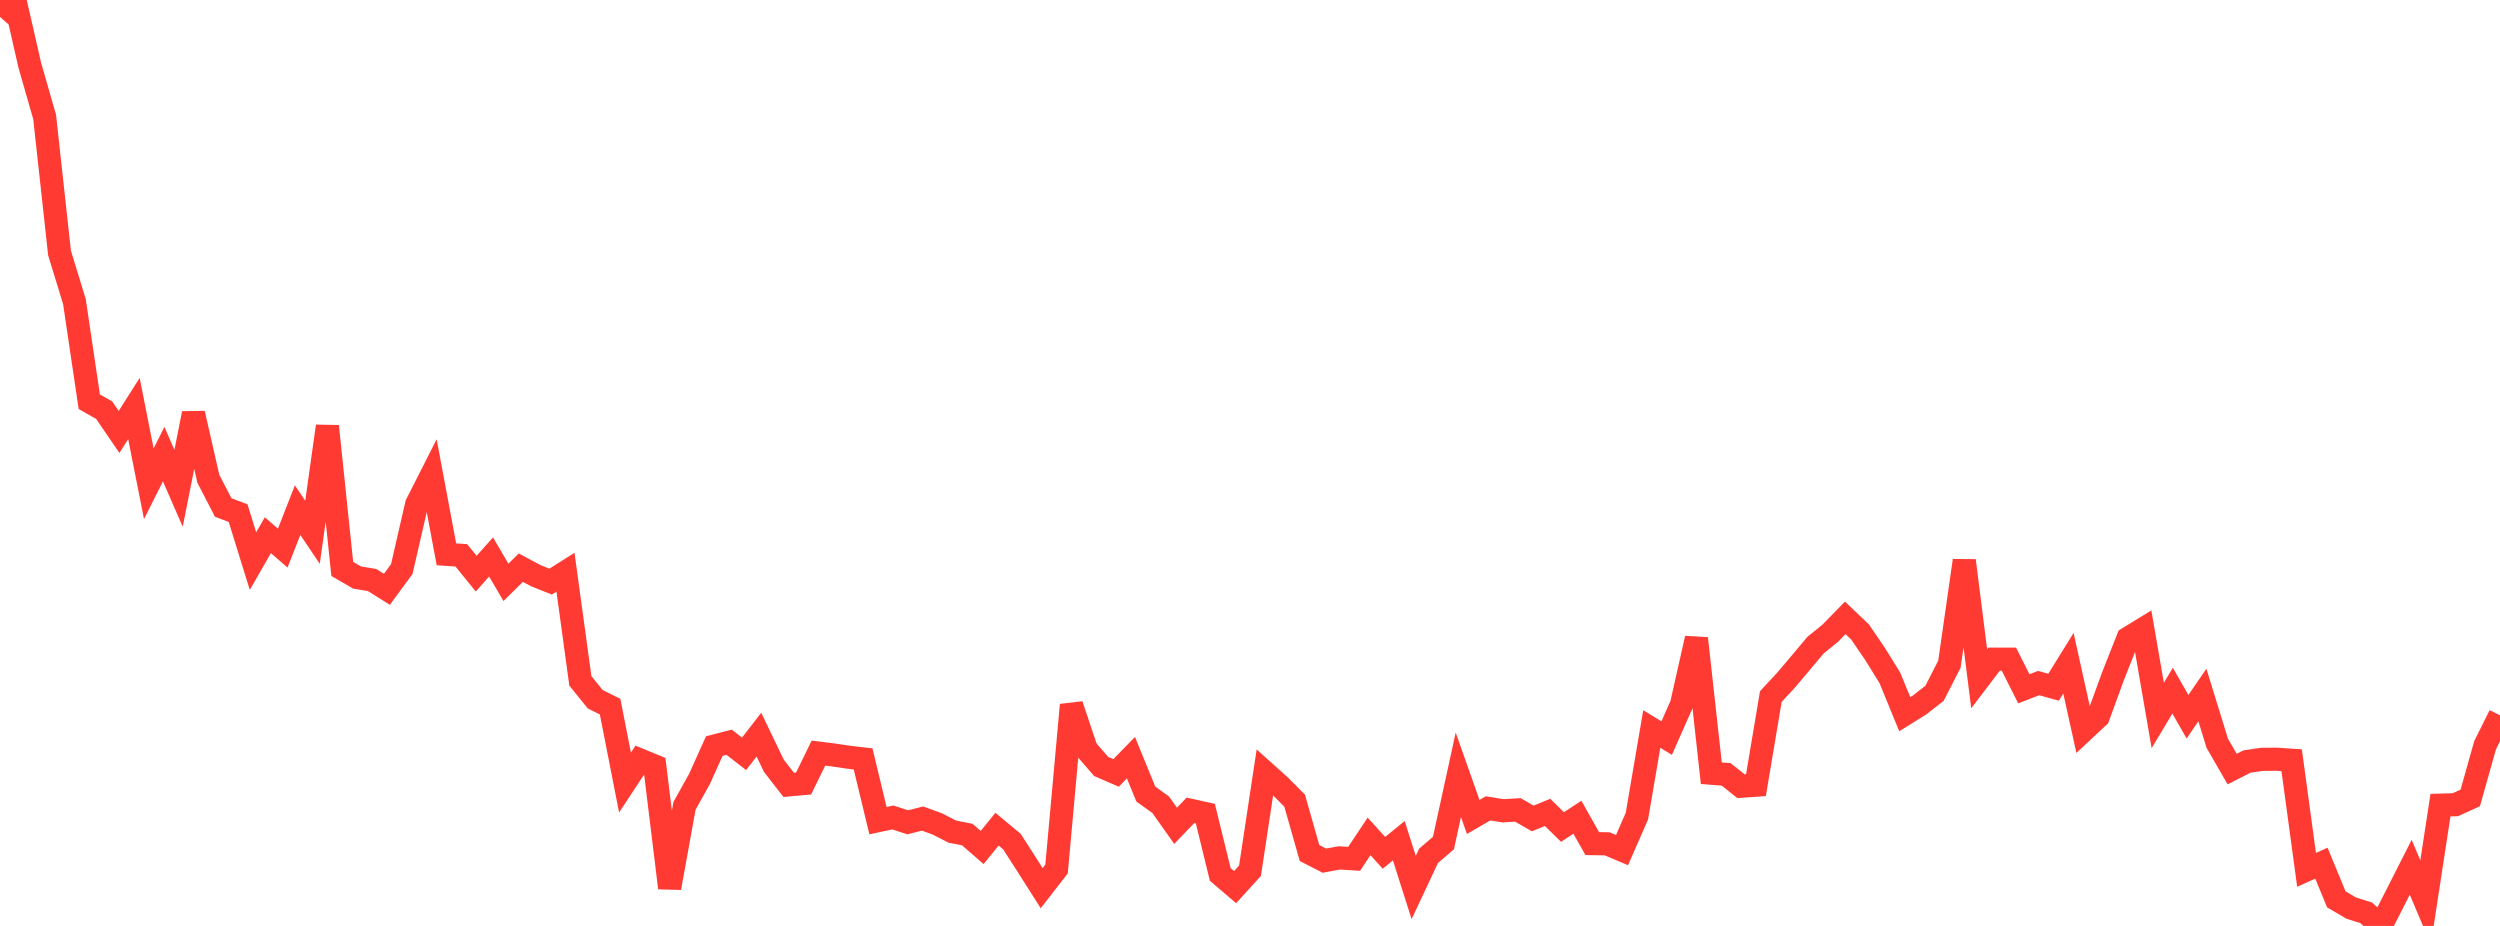 <?xml version="1.0" standalone="no"?>
<!DOCTYPE svg PUBLIC "-//W3C//DTD SVG 1.1//EN" "http://www.w3.org/Graphics/SVG/1.1/DTD/svg11.dtd">

<svg width="135" height="50" viewBox="0 0 135 50" preserveAspectRatio="none" 
  xmlns="http://www.w3.org/2000/svg"
  xmlns:xlink="http://www.w3.org/1999/xlink">


<polyline points="0.0, 0.914 0.804, 0.0 1.607, 3.516 2.411, 6.317 3.214, 13.66 4.018, 16.28 4.821, 21.693 5.625, 22.149 6.429, 23.325 7.232, 22.061 8.036, 26.123 8.839, 24.524 9.643, 26.367 10.446, 22.324 11.25, 25.854 12.054, 27.406 12.857, 27.708 13.661, 30.3 14.464, 28.901 15.268, 29.597 16.071, 27.547 16.875, 28.744 17.679, 23.015 18.482, 30.721 19.286, 31.189 20.089, 31.319 20.893, 31.823 21.696, 30.729 22.5, 27.23 23.304, 25.645 24.107, 29.933 24.911, 29.988 25.714, 30.978 26.518, 30.077 27.321, 31.447 28.125, 30.655 28.929, 31.086 29.732, 31.408 30.536, 30.898 31.339, 36.765 32.143, 37.759 32.946, 38.159 33.75, 42.256 34.554, 41.037 35.357, 41.367 36.161, 47.948 36.964, 43.513 37.768, 42.073 38.571, 40.289 39.375, 40.081 40.179, 40.707 40.982, 39.671 41.786, 41.347 42.589, 42.383 43.393, 42.311 44.196, 40.667 45.0, 40.767 45.804, 40.887 46.607, 40.981 47.411, 44.315 48.214, 44.144 49.018, 44.404 49.821, 44.202 50.625, 44.497 51.429, 44.909 52.232, 45.066 53.036, 45.764 53.839, 44.776 54.643, 45.444 55.446, 46.694 56.25, 47.96 57.054, 46.926 57.857, 38.065 58.661, 40.464 59.464, 41.39 60.268, 41.738 61.071, 40.914 61.875, 42.88 62.679, 43.457 63.482, 44.593 64.286, 43.757 65.089, 43.934 65.893, 47.219 66.696, 47.904 67.5, 47.02 68.304, 41.707 69.107, 42.427 69.911, 43.236 70.714, 46.063 71.518, 46.476 72.321, 46.326 73.125, 46.377 73.929, 45.165 74.732, 46.052 75.536, 45.399 76.339, 47.926 77.143, 46.215 77.946, 45.524 78.75, 41.838 79.554, 44.116 80.357, 43.651 81.161, 43.783 81.964, 43.734 82.768, 44.197 83.571, 43.869 84.375, 44.66 85.179, 44.13 85.982, 45.554 86.786, 45.566 87.589, 45.905 88.393, 44.071 89.196, 39.366 90.0, 39.858 90.804, 38.039 91.607, 34.472 92.411, 41.753 93.214, 41.818 94.018, 42.457 94.821, 42.4 95.625, 37.614 96.429, 36.747 97.232, 35.8 98.036, 34.841 98.839, 34.189 99.643, 33.364 100.446, 34.13 101.25, 35.308 102.054, 36.607 102.857, 38.566 103.661, 38.065 104.464, 37.439 105.268, 35.868 106.071, 30.272 106.875, 36.652 107.679, 35.596 108.482, 35.595 109.286, 37.194 110.089, 36.886 110.893, 37.11 111.696, 35.814 112.5, 39.456 113.304, 38.705 114.107, 36.502 114.911, 34.468 115.714, 33.976 116.518, 38.635 117.321, 37.295 118.125, 38.702 118.929, 37.531 119.732, 40.136 120.536, 41.53 121.339, 41.123 122.143, 41.005 122.946, 40.998 123.75, 41.053 124.554, 46.973 125.357, 46.611 126.161, 48.565 126.964, 49.036 127.768, 49.289 128.571, 50.0 129.375, 48.417 130.179, 46.832 130.982, 48.726 131.786, 43.478 132.589, 43.454 133.393, 43.089 134.196, 40.241 135.0, 38.627" fill="none" stroke="#ff3a33" stroke-width="1.25"/>

</svg>